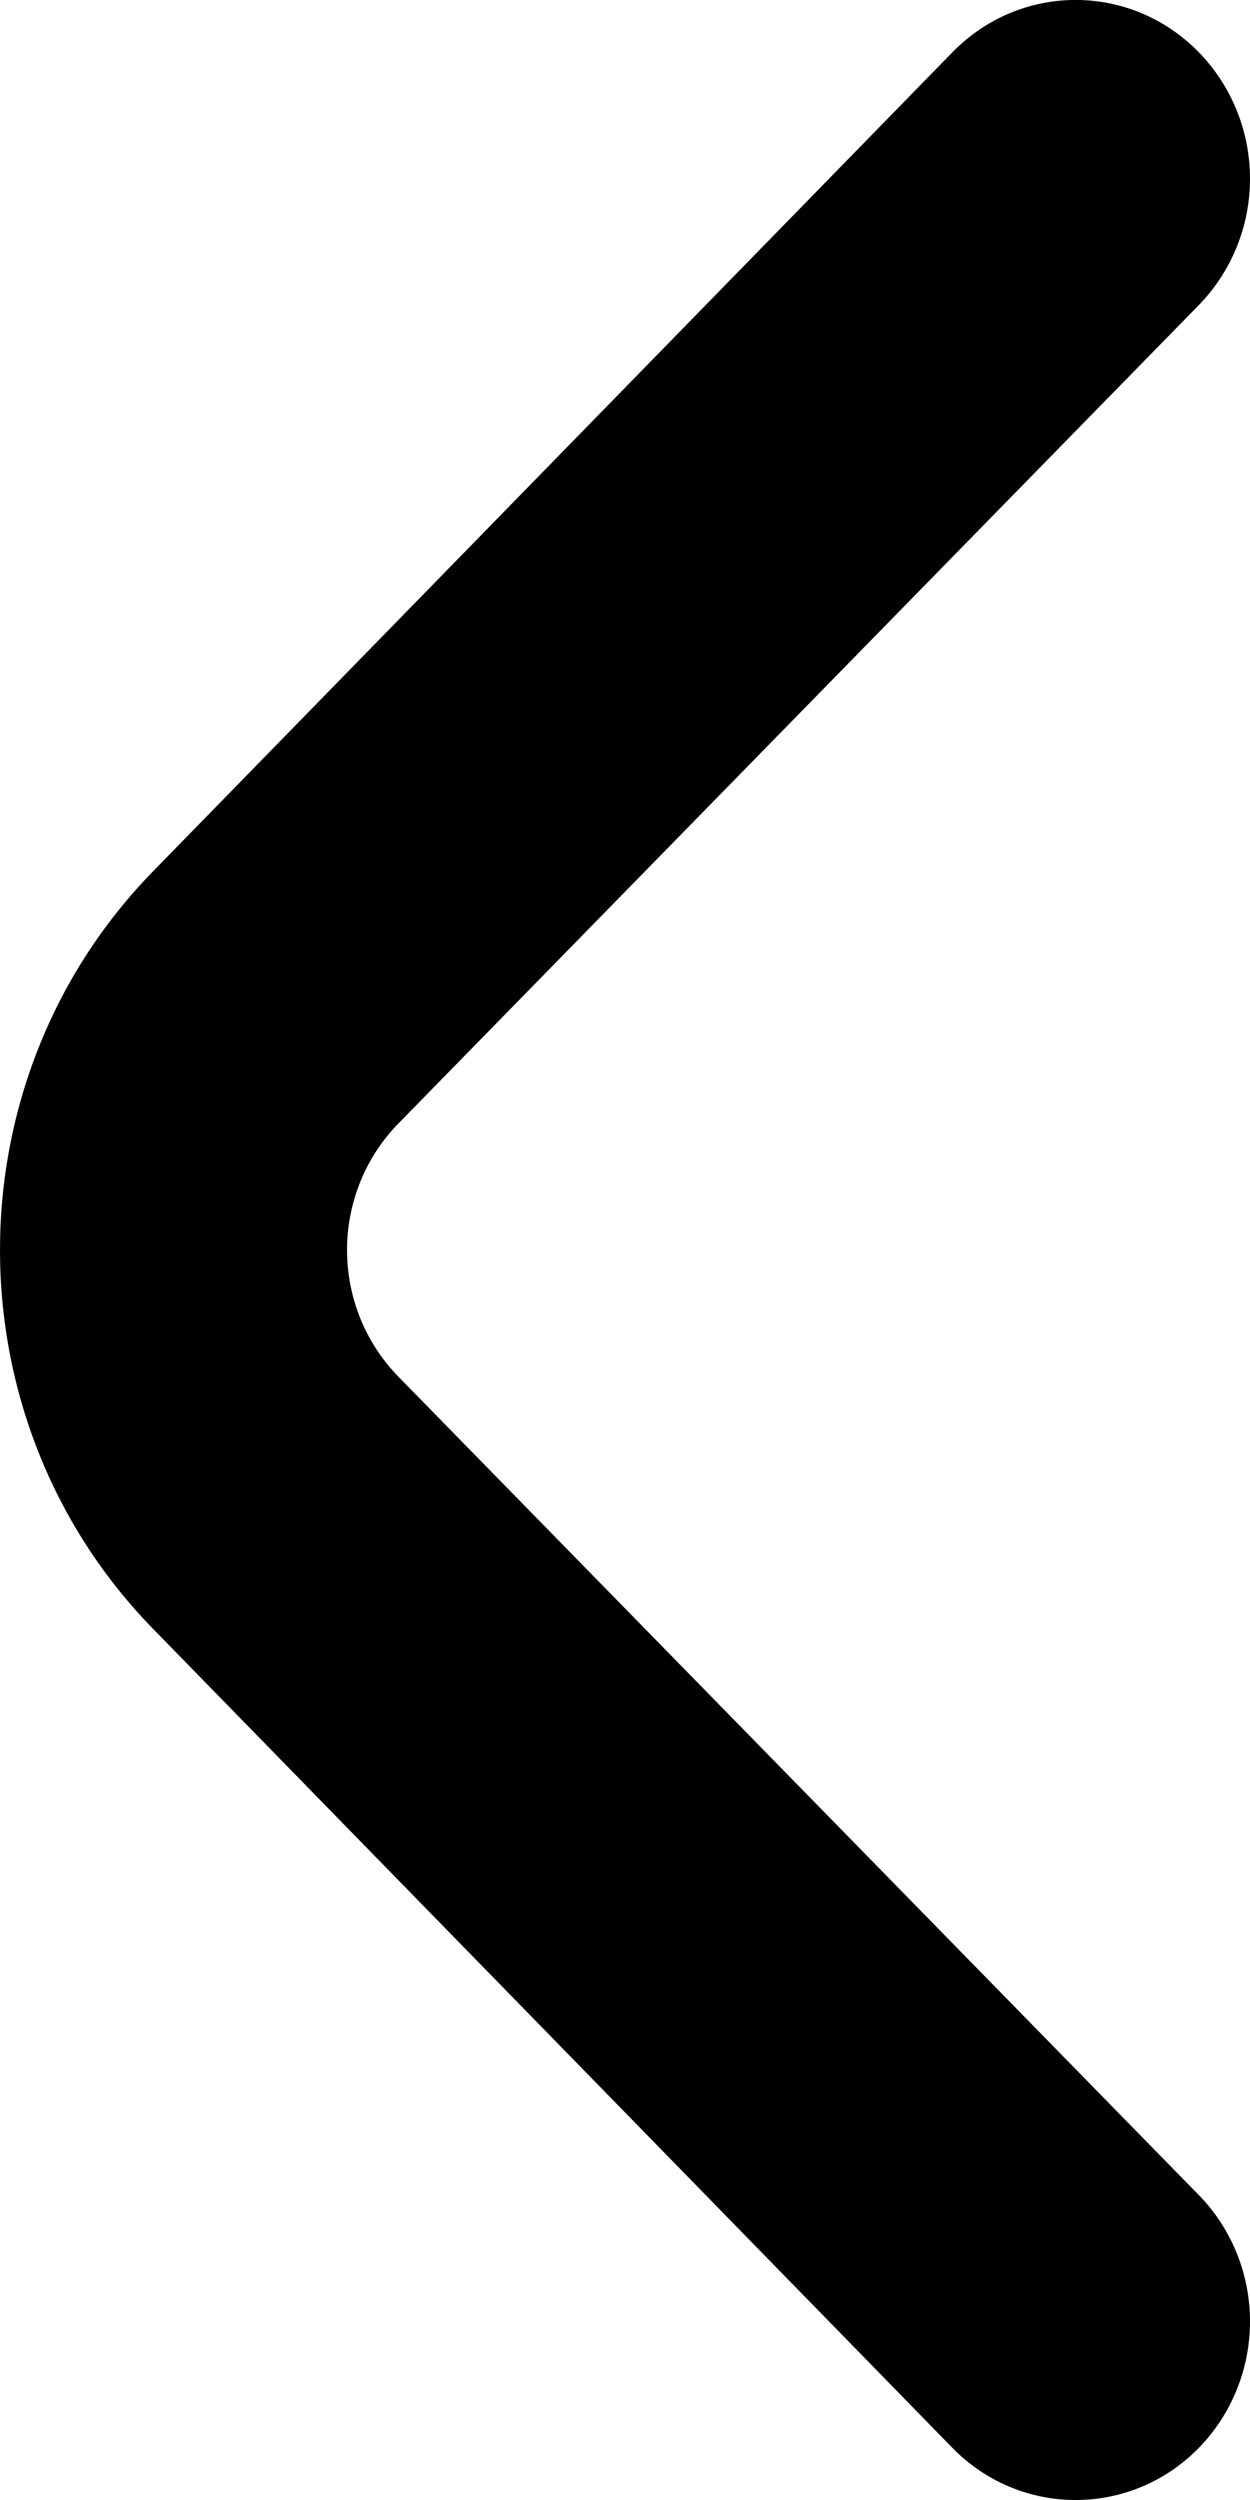 <svg width="8" height="16" viewBox="0 0 8 16" fill="none" xmlns="http://www.w3.org/2000/svg">
<path d="M2.551 8.812C2.34 8.597 2.221 8.305 2.221 8C2.221 7.696 2.34 7.404 2.551 7.189L7.67 1.955C7.881 1.74 8 1.448 8 1.144C8 0.839 7.881 0.547 7.67 0.332C7.235 -0.111 6.533 -0.111 6.098 0.332L0.978 5.578C-0.326 6.916 -0.326 9.085 0.978 10.423L6.098 15.669C6.305 15.88 6.586 15.999 6.878 16C7.175 16.002 7.46 15.883 7.67 15.669C7.881 15.454 8 15.162 8 14.857C8 14.553 7.881 14.26 7.67 14.046L2.551 8.812Z" fill="black"/>
</svg>
